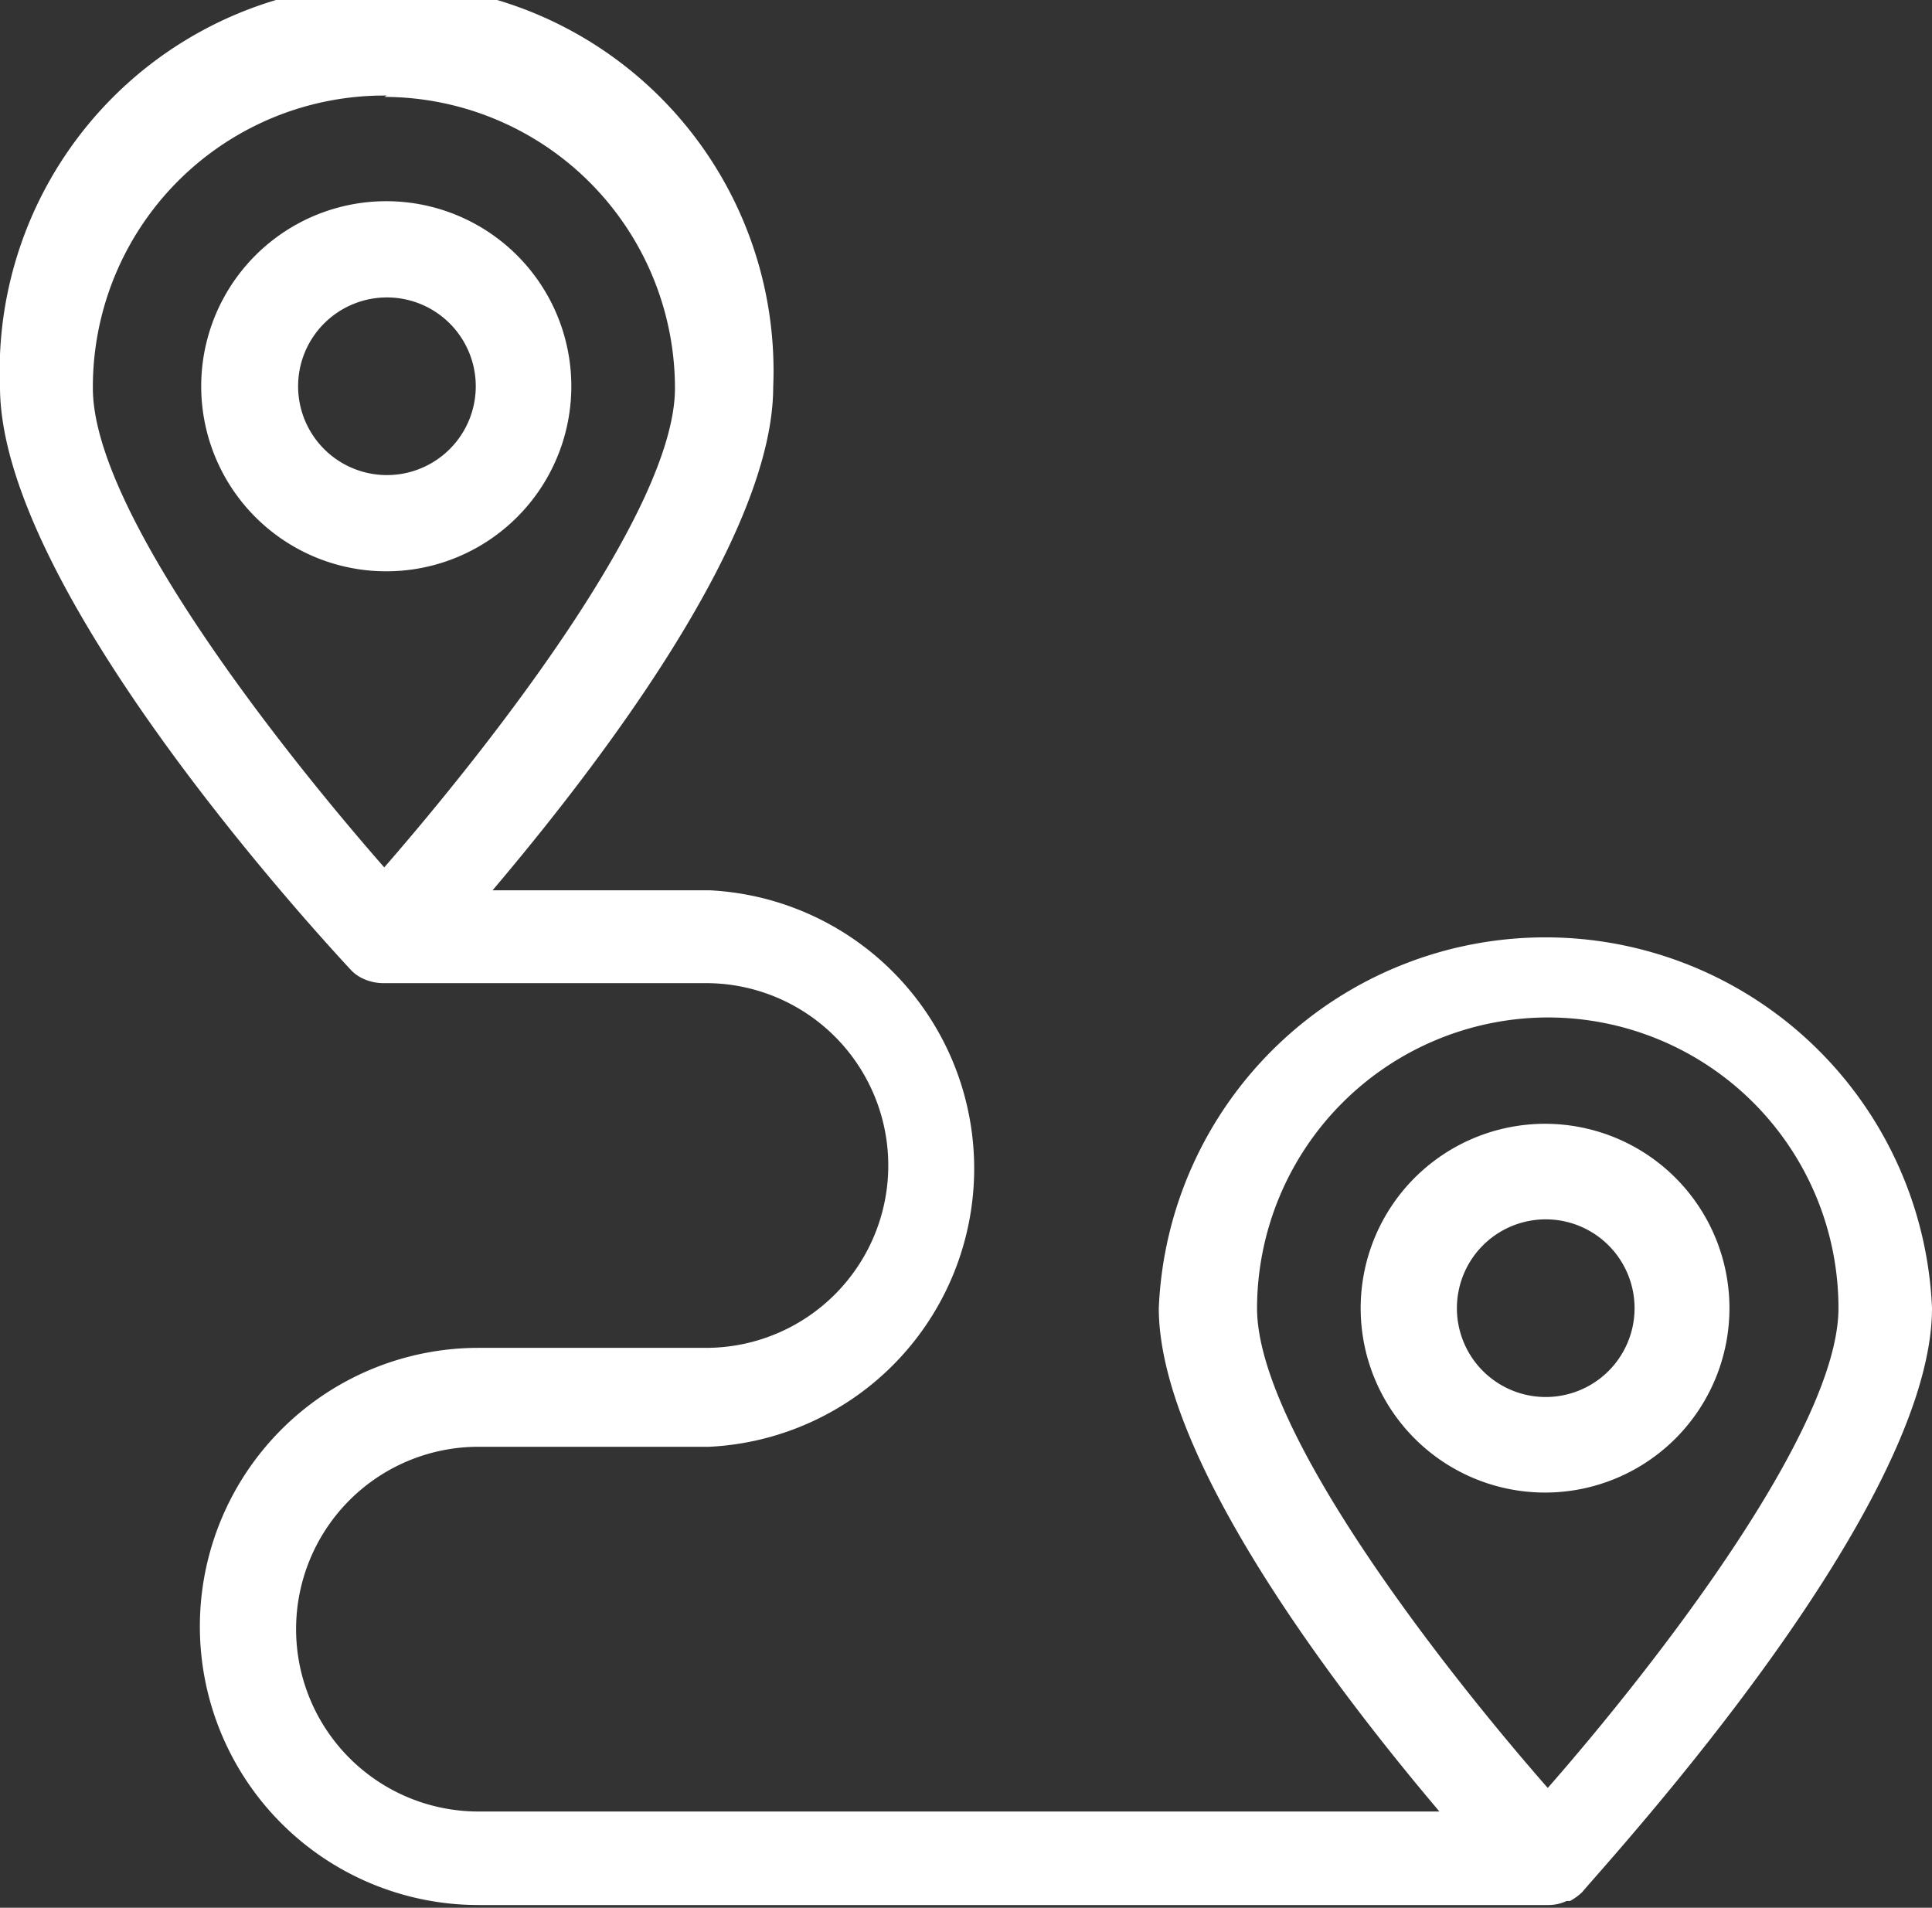 <svg xmlns="http://www.w3.org/2000/svg" viewBox="0 0 28.71 28.35"><rect x="0" y="0" width="28.71" height="28.35" fill="#333333" stroke="none"/><defs><style>.cls-1{fill:#ffffff;}</style></defs><title>Comunicacion</title><g id="Capa_2" data-name="Capa 2"><g id="Capa_1-2" data-name="Capa 1"><path class="cls-1" d="M8.49,5.75A2.75,2.75,0,1,0,5.75,8.49,2.75,2.75,0,0,0,8.49,5.75Zm-4.06,0A1.32,1.32,0,1,1,5.75,7.06,1.32,1.32,0,0,1,4.43,5.75Z"/><path class="cls-1" d="M25.7,19.44A2.74,2.74,0,1,0,23,22.18,2.74,2.74,0,0,0,25.7,19.44Zm-4.05,0A1.32,1.32,0,1,1,23,20.76,1.32,1.32,0,0,1,21.65,19.44Z"/><path class="cls-1" d="M28.71,19.44a5.75,5.75,0,0,0-11.49,0c0,2.22,2.62,5.65,4.17,7.48H7.11a2.71,2.71,0,0,1,0-5.42h3.43a4.14,4.14,0,0,0,0-8.27H7.32C8.87,11.4,11.49,8,11.49,5.75A5.75,5.75,0,1,0,0,5.75c0,3,4.69,8.1,5.22,8.67h0a.59.59,0,0,0,.19.13l0,0a.72.72,0,0,0,.29.06h4.79a2.71,2.71,0,1,1,0,5.42H7.11a4.14,4.14,0,0,0,0,8.28H23a.64.64,0,0,0,.28-.06l.05,0a.83.83,0,0,0,.18-.13h0C24,27.54,28.71,22.41,28.71,19.44Zm-23-18a4.33,4.33,0,0,1,4.32,4.33c0,1.82-2.77,5.34-4.32,7.12-1.56-1.78-4.33-5.3-4.33-7.12A4.33,4.33,0,0,1,5.75,1.42ZM23,15.12a4.32,4.32,0,0,1,4.32,4.32c0,1.82-2.76,5.35-4.32,7.13-1.56-1.78-4.32-5.31-4.32-7.13A4.33,4.33,0,0,1,23,15.12Z"/></g></g></svg>